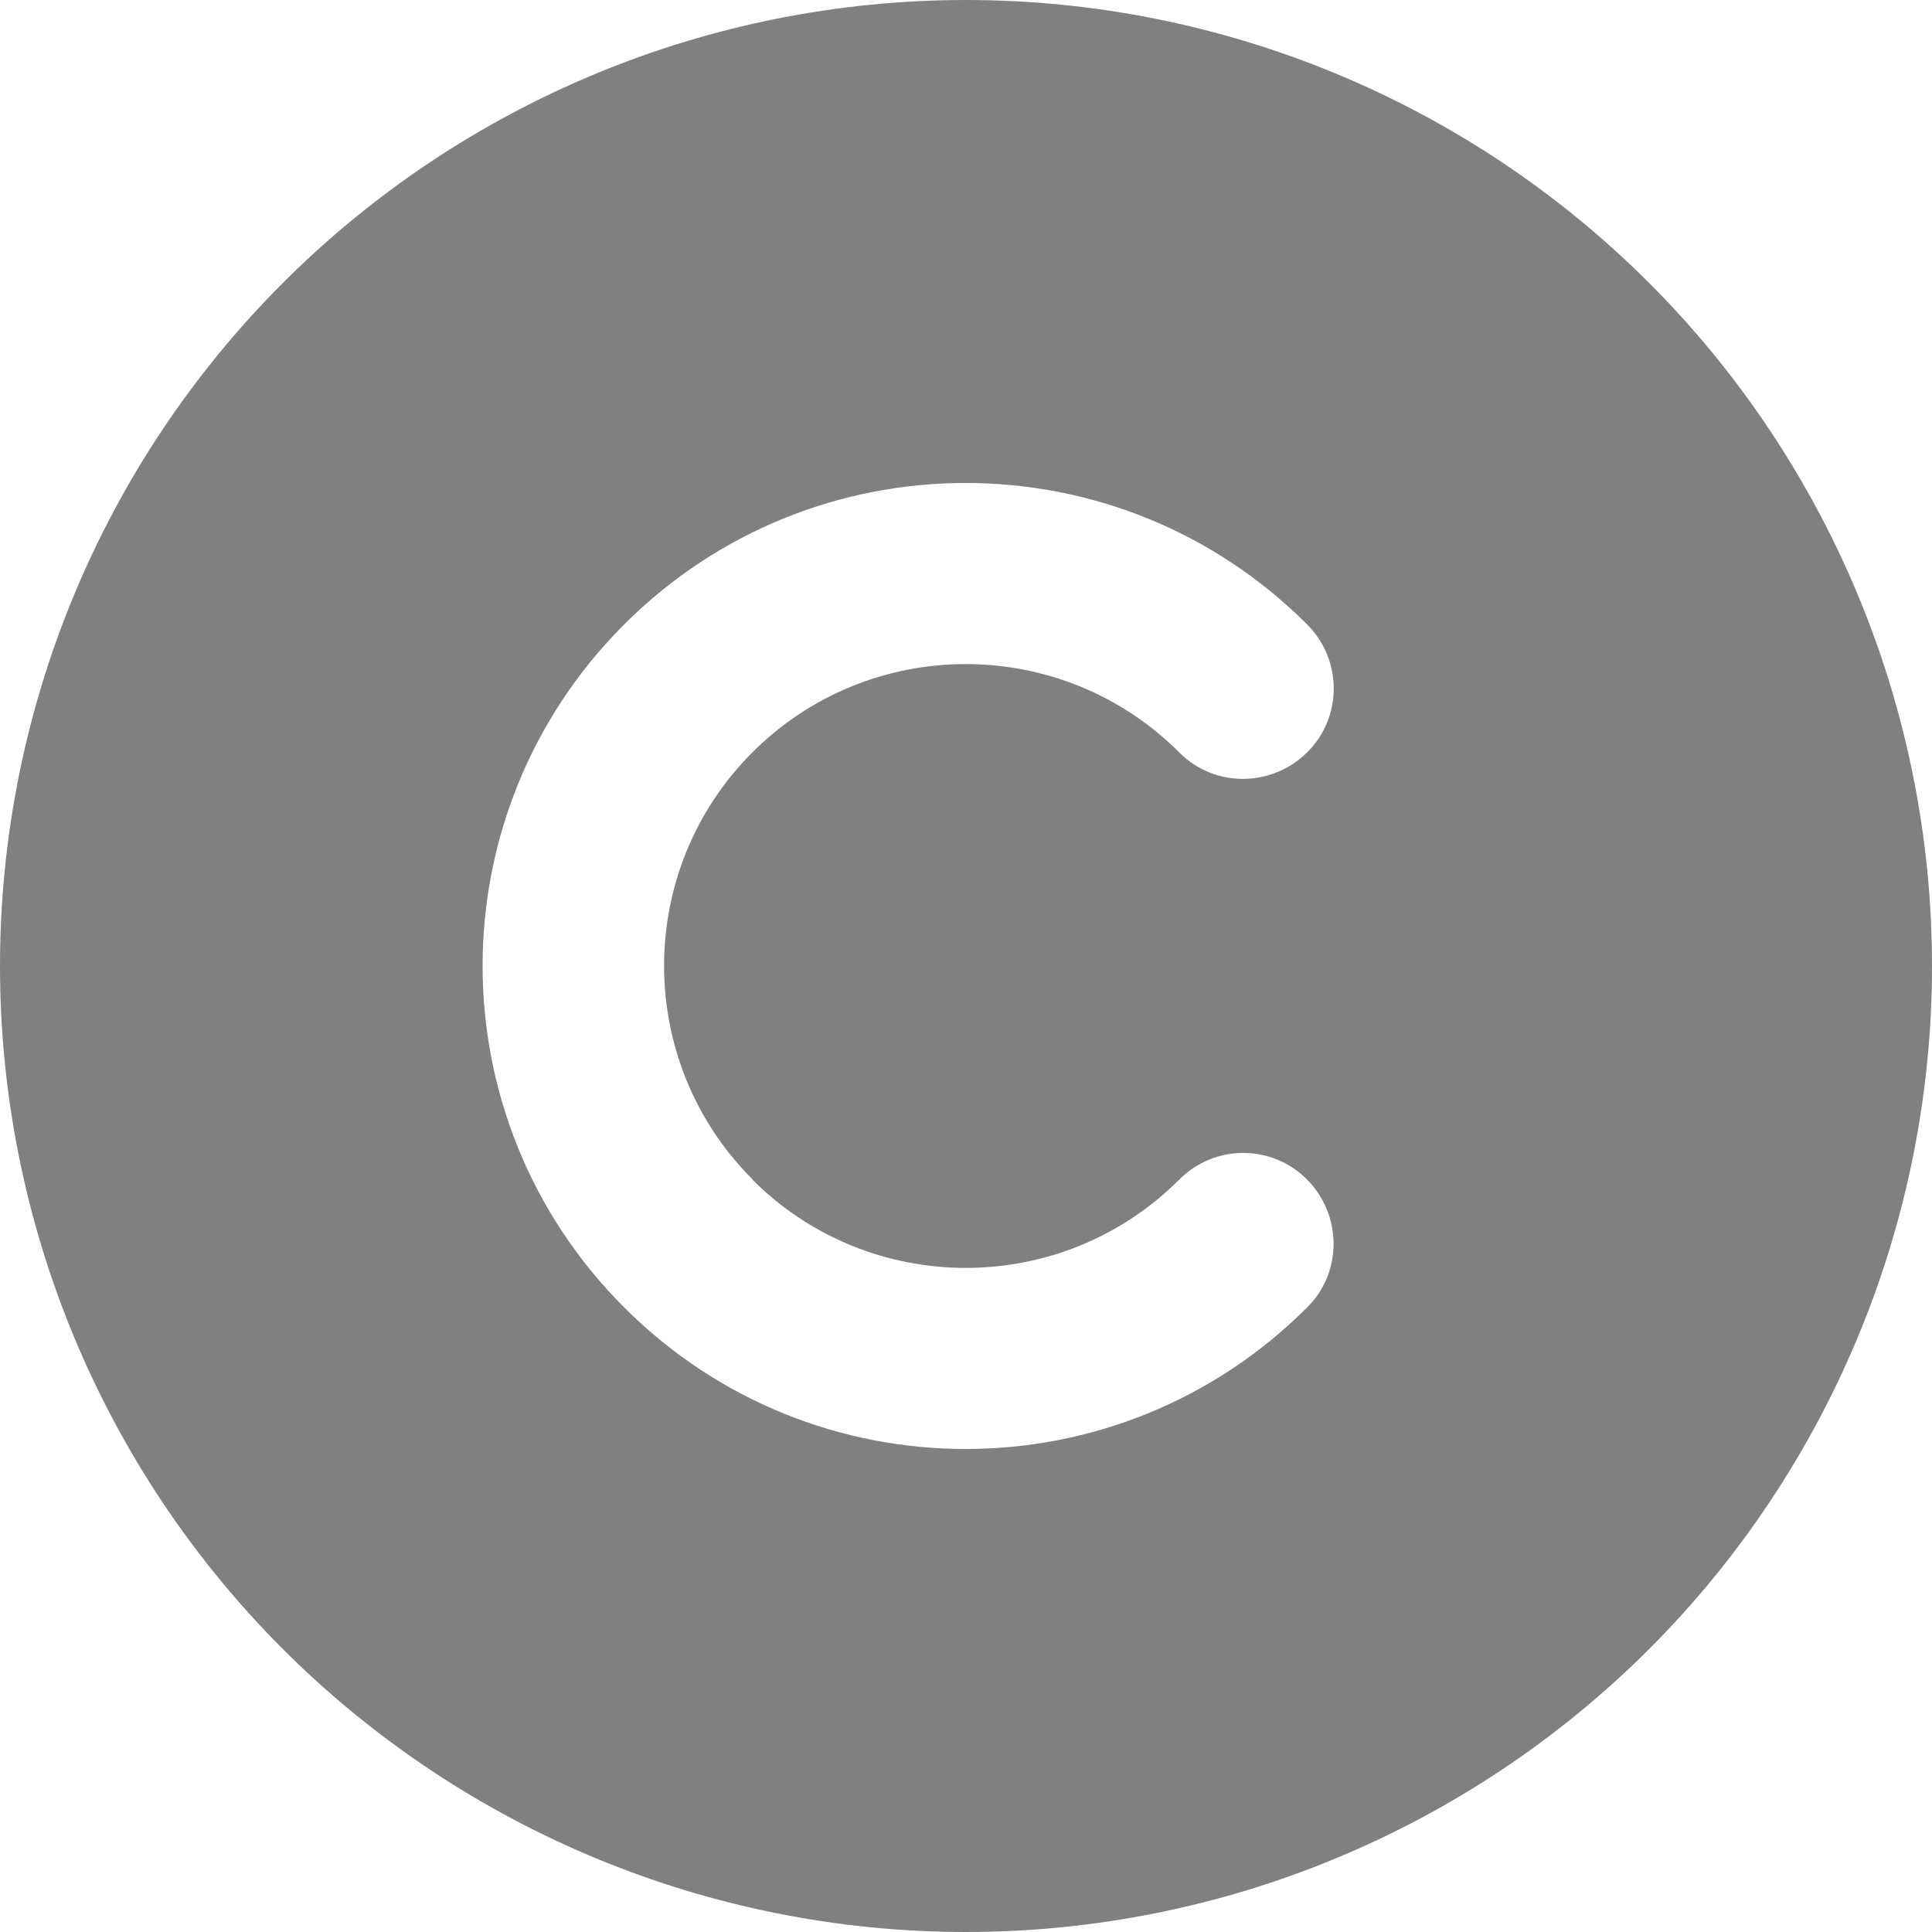 <svg width="14" height="14" viewBox="0 0 14 14" fill="none" xmlns="http://www.w3.org/2000/svg">
<path d="M7 14C8.856 14 10.637 13.262 11.95 11.95C13.262 10.637 14 8.856 14 7C14 5.143 13.262 3.363 11.95 2.05C10.637 0.737 8.856 0 7 0C5.143 0 3.363 0.737 2.05 2.05C0.737 3.363 0 5.143 0 7C0 8.856 0.737 10.637 2.05 11.95C3.363 13.262 5.143 14 7 14ZM5.452 8.548C6.305 9.401 7.692 9.401 8.545 8.548C8.802 8.29 9.217 8.29 9.472 8.548C9.726 8.805 9.729 9.22 9.472 9.474C8.105 10.842 5.89 10.842 4.523 9.474C3.155 8.107 3.155 5.892 4.523 4.525C5.89 3.158 8.105 3.158 9.472 4.525C9.729 4.782 9.729 5.198 9.472 5.452C9.215 5.707 8.799 5.709 8.545 5.452C7.692 4.599 6.305 4.599 5.452 5.452C4.599 6.305 4.599 7.692 5.452 8.545V8.548Z" fill="#808080"/>
</svg>
